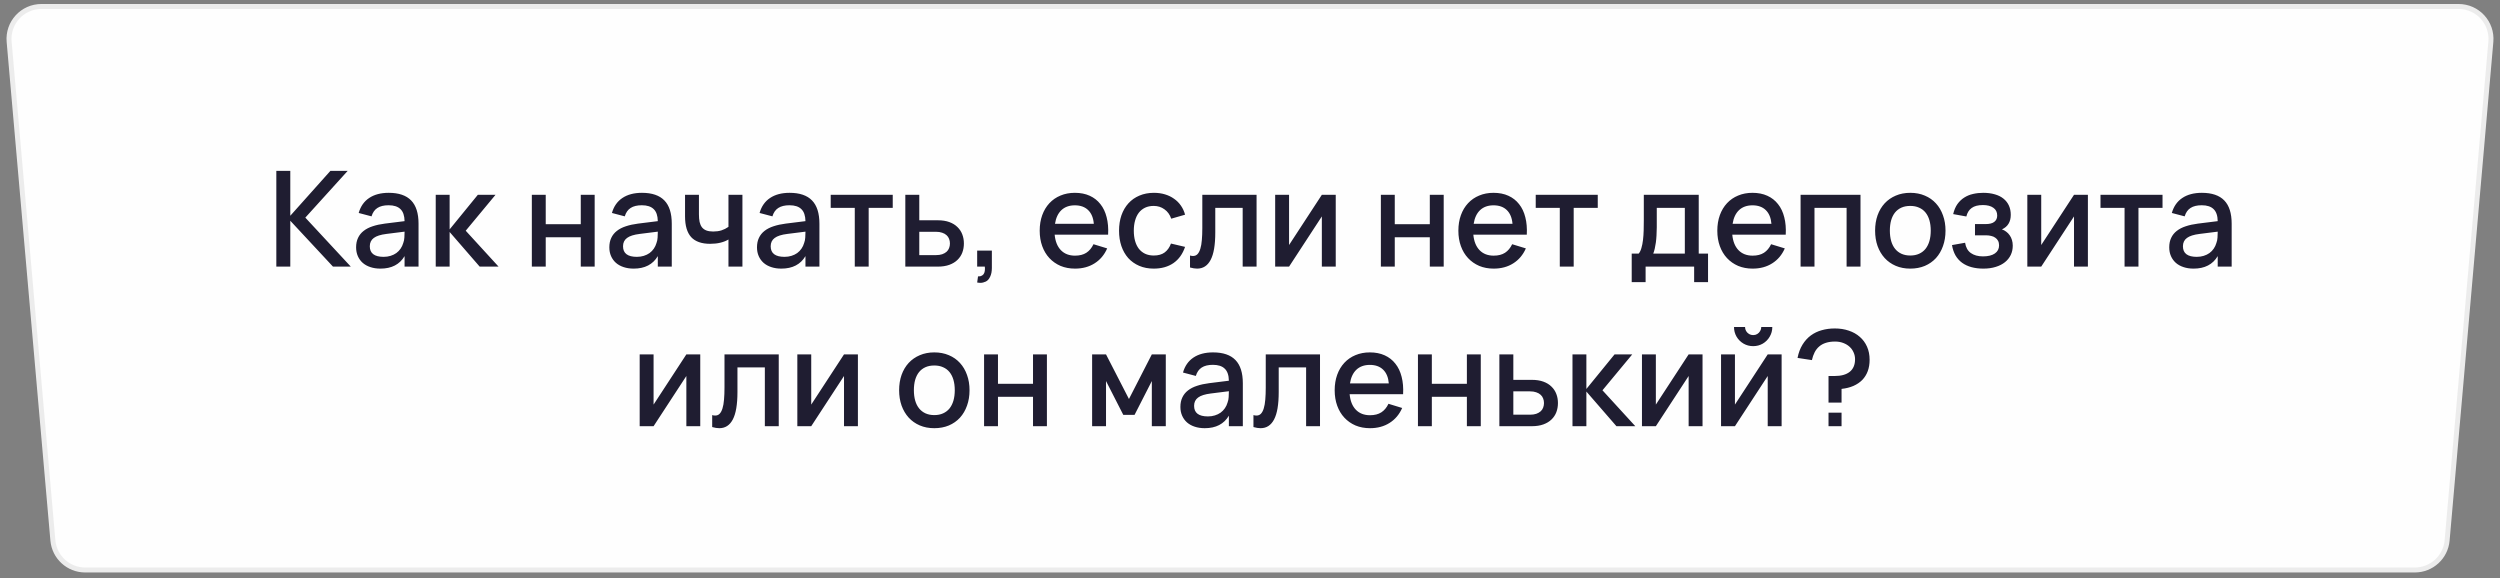 <?xml version="1.0" encoding="UTF-8"?> <svg xmlns="http://www.w3.org/2000/svg" width="376" height="87" viewBox="0 0 376 87" fill="none"><rect x="0" y="0" width="376" height="87" fill="#808080" stroke="none"/> <path d="M6.231 0.975H369.769C372.63 0.975 374.876 3.426 374.626 6.276L368.047 81.276C367.826 83.793 365.718 85.725 363.19 85.725H12.81C10.282 85.725 8.174 83.793 7.953 81.276L1.374 6.276C1.124 3.426 3.37 0.975 6.231 0.975Z" fill="#FEFEFE" stroke="#ECECEC" stroke-width="0.75"></path> <path d="M41.56 25.7H43.66V32.45L49.69 25.7H52.29L45.92 32.73L52.76 40.1H50.08L43.66 33.2V40.1H41.56V25.7ZM58.468 29C59.974 29 61.098 29.383 61.838 30.15C62.578 30.91 62.948 32.076 62.948 33.65V40.1H60.848V38.52C60.108 39.773 58.898 40.4 57.218 40.4C56.658 40.4 56.151 40.323 55.698 40.17C55.251 40.023 54.868 39.81 54.548 39.53C54.234 39.25 53.991 38.913 53.818 38.52C53.645 38.126 53.558 37.686 53.558 37.2C53.558 36.66 53.654 36.186 53.848 35.78C54.041 35.366 54.321 35.016 54.688 34.73C55.061 34.436 55.514 34.203 56.048 34.03C56.588 33.85 57.198 33.716 57.878 33.63L60.848 33.26C60.834 32.433 60.628 31.83 60.228 31.45C59.834 31.063 59.241 30.87 58.448 30.87C57.741 30.87 57.178 31.006 56.758 31.28C56.344 31.546 56.051 31.966 55.878 32.54L53.948 32.03C54.228 31.043 54.751 30.293 55.518 29.78C56.291 29.26 57.275 29 58.468 29ZM58.138 35.18C57.258 35.286 56.618 35.49 56.218 35.79C55.818 36.083 55.618 36.5 55.618 37.04C55.618 38.1 56.311 38.63 57.698 38.63C58.071 38.63 58.418 38.58 58.738 38.48C59.065 38.38 59.355 38.24 59.608 38.06C59.861 37.873 60.075 37.653 60.248 37.4C60.428 37.14 60.561 36.856 60.648 36.55C60.748 36.29 60.804 36.013 60.818 35.72C60.838 35.42 60.848 35.15 60.848 34.91V34.84L58.138 35.18ZM65.534 29.3H67.624V34.5L71.865 29.3H74.525L70.044 34.7L74.984 40.1H72.144L67.624 34.89V40.1H65.534V29.3ZM79.988 40.1V29.3H82.078V33.72H87.348V29.3H89.438V40.1H87.348V35.68H82.078V40.1H79.988ZM96.554 29C98.06 29 99.184 29.383 99.924 30.15C100.664 30.91 101.034 32.076 101.034 33.65V40.1H98.934V38.52C98.194 39.773 96.984 40.4 95.304 40.4C94.744 40.4 94.237 40.323 93.784 40.17C93.337 40.023 92.954 39.81 92.634 39.53C92.32 39.25 92.077 38.913 91.904 38.52C91.73 38.126 91.644 37.686 91.644 37.2C91.644 36.66 91.74 36.186 91.934 35.78C92.127 35.366 92.407 35.016 92.774 34.73C93.147 34.436 93.6 34.203 94.134 34.03C94.674 33.85 95.284 33.716 95.964 33.63L98.934 33.26C98.92 32.433 98.714 31.83 98.314 31.45C97.92 31.063 97.327 30.87 96.534 30.87C95.827 30.87 95.264 31.006 94.844 31.28C94.43 31.546 94.137 31.966 93.964 32.54L92.034 32.03C92.314 31.043 92.837 30.293 93.604 29.78C94.377 29.26 95.36 29 96.554 29ZM96.224 35.18C95.344 35.286 94.704 35.49 94.304 35.79C93.904 36.083 93.704 36.5 93.704 37.04C93.704 38.1 94.397 38.63 95.784 38.63C96.157 38.63 96.504 38.58 96.824 38.48C97.15 38.38 97.44 38.24 97.694 38.06C97.947 37.873 98.16 37.653 98.334 37.4C98.514 37.14 98.647 36.856 98.734 36.55C98.834 36.29 98.89 36.013 98.904 35.72C98.924 35.42 98.934 35.15 98.934 34.91V34.84L96.224 35.18ZM109.56 40.1V36.02C109.22 36.226 108.817 36.386 108.35 36.5C107.884 36.613 107.37 36.67 106.81 36.67C105.524 36.67 104.57 36.333 103.95 35.66C103.337 34.98 103.03 33.94 103.03 32.54V29.3H105.12V32.24C105.12 32.673 105.154 33.053 105.22 33.38C105.294 33.7 105.41 33.966 105.57 34.18C105.737 34.393 105.957 34.553 106.23 34.66C106.51 34.766 106.854 34.82 107.26 34.82C107.72 34.82 108.134 34.763 108.5 34.65C108.874 34.53 109.227 34.353 109.56 34.12V29.3H111.66V40.1H109.56ZM118.761 29C120.267 29 121.391 29.383 122.131 30.15C122.871 30.91 123.241 32.076 123.241 33.65V40.1H121.141V38.52C120.401 39.773 119.191 40.4 117.511 40.4C116.951 40.4 116.444 40.323 115.991 40.17C115.544 40.023 115.161 39.81 114.841 39.53C114.527 39.25 114.284 38.913 114.111 38.52C113.937 38.126 113.851 37.686 113.851 37.2C113.851 36.66 113.947 36.186 114.141 35.78C114.334 35.366 114.614 35.016 114.981 34.73C115.354 34.436 115.807 34.203 116.341 34.03C116.881 33.85 117.491 33.716 118.171 33.63L121.141 33.26C121.127 32.433 120.921 31.83 120.521 31.45C120.127 31.063 119.534 30.87 118.741 30.87C118.034 30.87 117.471 31.006 117.051 31.28C116.637 31.546 116.344 31.966 116.171 32.54L114.241 32.03C114.521 31.043 115.044 30.293 115.811 29.78C116.584 29.26 117.567 29 118.761 29ZM118.431 35.18C117.551 35.286 116.911 35.49 116.511 35.79C116.111 36.083 115.911 36.5 115.911 37.04C115.911 38.1 116.604 38.63 117.991 38.63C118.364 38.63 118.711 38.58 119.031 38.48C119.357 38.38 119.647 38.24 119.901 38.06C120.154 37.873 120.367 37.653 120.541 37.4C120.721 37.14 120.854 36.856 120.941 36.55C121.041 36.29 121.097 36.013 121.111 35.72C121.131 35.42 121.141 35.15 121.141 34.91V34.84L118.431 35.18ZM128.558 40.1V31.26H124.938V29.3H134.268V31.26H130.648V40.1H128.558ZM141.05 40.1H136.16V29.3H138.26V33.13H141.05C141.71 33.13 142.286 33.22 142.78 33.4C143.273 33.58 143.68 33.83 144 34.15C144.326 34.463 144.57 34.833 144.73 35.26C144.89 35.68 144.97 36.133 144.97 36.62C144.97 37.106 144.89 37.563 144.73 37.99C144.57 38.41 144.326 38.776 144 39.09C143.68 39.403 143.273 39.65 142.78 39.83C142.286 40.01 141.71 40.1 141.05 40.1ZM140.76 38.37C141.126 38.37 141.44 38.326 141.7 38.24C141.966 38.146 142.186 38.023 142.36 37.87C142.533 37.716 142.66 37.533 142.74 37.32C142.826 37.1 142.87 36.866 142.87 36.62C142.87 36.366 142.826 36.133 142.74 35.92C142.66 35.706 142.533 35.523 142.36 35.37C142.186 35.21 141.966 35.086 141.7 35C141.44 34.906 141.126 34.86 140.76 34.86H138.26V38.37H140.76ZM147.096 41.56C147.136 41.566 147.176 41.57 147.216 41.57C147.409 41.57 147.576 41.523 147.716 41.43C147.862 41.343 147.969 41.213 148.036 41.04C148.102 40.873 148.136 40.676 148.136 40.45C148.136 40.423 148.136 40.4 148.136 40.38C148.136 40.333 148.132 40.286 148.126 40.24C148.126 40.193 148.122 40.146 148.116 40.1H146.966V37.69H149.176V40.3C149.176 40.826 149.089 41.266 148.916 41.62C148.749 41.98 148.529 42.223 148.256 42.35C147.989 42.476 147.719 42.54 147.446 42.54C147.299 42.54 147.139 42.523 146.966 42.49L147.096 41.56ZM161.68 38.45C162.367 38.45 162.934 38.306 163.38 38.02C163.834 37.726 164.194 37.296 164.46 36.73L166.52 37.36C166.094 38.333 165.46 39.083 164.62 39.61C163.787 40.136 162.807 40.4 161.68 40.4C160.88 40.4 160.154 40.263 159.5 39.99C158.854 39.71 158.297 39.32 157.83 38.82C157.364 38.32 157.004 37.72 156.75 37.02C156.497 36.32 156.37 35.546 156.37 34.7C156.37 33.84 156.497 33.06 156.75 32.36C157.004 31.66 157.364 31.06 157.83 30.56C158.297 30.06 158.854 29.676 159.5 29.41C160.154 29.136 160.874 29 161.66 29C162.5 29 163.244 29.146 163.89 29.44C164.537 29.733 165.074 30.153 165.5 30.7C165.934 31.24 166.247 31.9 166.44 32.68C166.64 33.453 166.714 34.323 166.66 35.29H158.62C158.714 36.296 159.027 37.076 159.56 37.63C160.094 38.176 160.8 38.45 161.68 38.45ZM164.51 33.66C164.437 32.766 164.154 32.08 163.66 31.6C163.167 31.12 162.5 30.88 161.66 30.88C160.827 30.88 160.154 31.12 159.64 31.6C159.134 32.08 158.81 32.766 158.67 33.66H164.51ZM173.524 40.4C172.711 40.4 171.981 40.26 171.334 39.98C170.687 39.7 170.137 39.31 169.684 38.81C169.237 38.303 168.894 37.7 168.654 37C168.421 36.3 168.304 35.533 168.304 34.7C168.304 33.853 168.424 33.08 168.664 32.38C168.911 31.68 169.261 31.08 169.714 30.58C170.167 30.08 170.717 29.693 171.364 29.42C172.017 29.14 172.747 29 173.554 29C174.147 29 174.697 29.076 175.204 29.23C175.717 29.383 176.174 29.603 176.574 29.89C176.981 30.17 177.324 30.513 177.604 30.92C177.891 31.326 178.101 31.783 178.234 32.29L176.154 32.89C175.947 32.283 175.607 31.813 175.134 31.48C174.667 31.14 174.131 30.97 173.524 30.97C173.024 30.97 172.587 31.06 172.214 31.24C171.841 31.42 171.527 31.673 171.274 32C171.027 32.326 170.841 32.72 170.714 33.18C170.587 33.633 170.524 34.14 170.524 34.7C170.524 35.26 170.587 35.77 170.714 36.23C170.841 36.683 171.027 37.073 171.274 37.4C171.527 37.726 171.841 37.98 172.214 38.16C172.594 38.34 173.031 38.43 173.524 38.43C174.204 38.43 174.751 38.276 175.164 37.97C175.584 37.656 175.901 37.21 176.114 36.63L178.234 37.13C177.874 38.196 177.291 39.01 176.484 39.57C175.677 40.123 174.691 40.4 173.524 40.4ZM178.978 38.43C179.125 38.476 179.275 38.5 179.428 38.5C179.701 38.5 179.925 38.41 180.098 38.23C180.278 38.043 180.421 37.773 180.528 37.42C180.641 37.06 180.718 36.62 180.758 36.1C180.805 35.573 180.828 34.973 180.828 34.3V29.3H188.988V40.1H186.898V31.26H182.778V34.97C182.778 36.836 182.545 38.21 182.078 39.09C181.618 39.963 180.941 40.4 180.048 40.4C179.735 40.4 179.378 40.343 178.978 40.23V38.43ZM200.895 29.3V40.1H198.805V32.55L193.875 40.1H191.785V29.3H193.875V36.85L198.805 29.3H200.895ZM207.683 40.1V29.3H209.773V33.72H215.043V29.3H217.133V40.1H215.043V35.68H209.773V40.1H207.683ZM224.649 38.45C225.336 38.45 225.902 38.306 226.349 38.02C226.802 37.726 227.162 37.296 227.429 36.73L229.489 37.36C229.062 38.333 228.429 39.083 227.589 39.61C226.756 40.136 225.776 40.4 224.649 40.4C223.849 40.4 223.122 40.263 222.469 39.99C221.822 39.71 221.266 39.32 220.799 38.82C220.332 38.32 219.972 37.72 219.719 37.02C219.466 36.32 219.339 35.546 219.339 34.7C219.339 33.84 219.466 33.06 219.719 32.36C219.972 31.66 220.332 31.06 220.799 30.56C221.266 30.06 221.822 29.676 222.469 29.41C223.122 29.136 223.842 29 224.629 29C225.469 29 226.212 29.146 226.859 29.44C227.506 29.733 228.042 30.153 228.469 30.7C228.902 31.24 229.216 31.9 229.409 32.68C229.609 33.453 229.682 34.323 229.629 35.29H221.589C221.682 36.296 221.996 37.076 222.529 37.63C223.062 38.176 223.769 38.45 224.649 38.45ZM227.479 33.66C227.406 32.766 227.122 32.08 226.629 31.6C226.136 31.12 225.469 30.88 224.629 30.88C223.796 30.88 223.122 31.12 222.609 31.6C222.102 32.08 221.779 32.766 221.639 33.66H227.479ZM234.593 40.1V31.26H230.973V29.3H240.303V31.26H236.683V40.1H234.593ZM245.409 38.14H246.459C246.632 37.94 246.769 37.66 246.869 37.3C246.975 36.94 247.055 36.533 247.109 36.08C247.162 35.626 247.195 35.146 247.209 34.64C247.222 34.126 247.229 33.623 247.229 33.13V29.3H255.489V38.14H256.889V42.43H254.799V40.1H247.499V42.43H245.409V38.14ZM253.399 38.14V31.26H249.179V34.19C249.179 34.61 249.165 35.013 249.139 35.4C249.119 35.786 249.085 36.15 249.039 36.49C248.992 36.83 248.935 37.14 248.869 37.42C248.802 37.7 248.729 37.94 248.649 38.14H253.399ZM263.594 38.45C264.281 38.45 264.848 38.306 265.294 38.02C265.748 37.726 266.108 37.296 266.374 36.73L268.434 37.36C268.008 38.333 267.374 39.083 266.534 39.61C265.701 40.136 264.721 40.4 263.594 40.4C262.794 40.4 262.068 40.263 261.414 39.99C260.768 39.71 260.211 39.32 259.744 38.82C259.278 38.32 258.918 37.72 258.664 37.02C258.411 36.32 258.284 35.546 258.284 34.7C258.284 33.84 258.411 33.06 258.664 32.36C258.918 31.66 259.278 31.06 259.744 30.56C260.211 30.06 260.768 29.676 261.414 29.41C262.068 29.136 262.788 29 263.574 29C264.414 29 265.158 29.146 265.804 29.44C266.451 29.733 266.988 30.153 267.414 30.7C267.848 31.24 268.161 31.9 268.354 32.68C268.554 33.453 268.628 34.323 268.574 35.29H260.534C260.628 36.296 260.941 37.076 261.474 37.63C262.008 38.176 262.714 38.45 263.594 38.45ZM266.424 33.66C266.351 32.766 266.068 32.08 265.574 31.6C265.081 31.12 264.414 30.88 263.574 30.88C262.741 30.88 262.068 31.12 261.554 31.6C261.048 32.08 260.724 32.766 260.584 33.66H266.424ZM270.808 40.1V29.3H279.818V40.1H277.728V31.26H272.898V40.1H270.808ZM287.305 40.4C286.498 40.4 285.768 40.26 285.115 39.98C284.468 39.7 283.915 39.31 283.455 38.81C282.995 38.303 282.638 37.7 282.385 37C282.138 36.3 282.015 35.53 282.015 34.69C282.015 33.85 282.138 33.08 282.385 32.38C282.638 31.68 282.995 31.08 283.455 30.58C283.922 30.08 284.478 29.693 285.125 29.42C285.778 29.14 286.505 29 287.305 29C288.112 29 288.842 29.14 289.495 29.42C290.148 29.693 290.705 30.083 291.165 30.59C291.625 31.09 291.978 31.69 292.225 32.39C292.478 33.083 292.605 33.85 292.605 34.69C292.605 35.536 292.478 36.31 292.225 37.01C291.978 37.71 291.625 38.313 291.165 38.82C290.705 39.32 290.148 39.71 289.495 39.99C288.842 40.263 288.112 40.4 287.305 40.4ZM287.305 38.43C287.805 38.43 288.245 38.343 288.625 38.17C289.012 37.996 289.335 37.75 289.595 37.43C289.855 37.103 290.052 36.71 290.185 36.25C290.318 35.783 290.385 35.263 290.385 34.69C290.385 34.11 290.318 33.59 290.185 33.13C290.052 32.67 289.855 32.28 289.595 31.96C289.335 31.64 289.012 31.396 288.625 31.23C288.245 31.056 287.805 30.97 287.305 30.97C286.798 30.97 286.352 31.056 285.965 31.23C285.585 31.403 285.265 31.65 285.005 31.97C284.752 32.29 284.558 32.68 284.425 33.14C284.298 33.6 284.235 34.116 284.235 34.69C284.235 35.27 284.302 35.793 284.435 36.26C284.568 36.72 284.765 37.11 285.025 37.43C285.285 37.75 285.605 37.996 285.985 38.17C286.372 38.343 286.812 38.43 287.305 38.43ZM298.299 40.4C297.646 40.4 297.049 40.326 296.509 40.18C295.976 40.033 295.506 39.813 295.099 39.52C294.699 39.226 294.369 38.86 294.109 38.42C293.856 37.973 293.679 37.453 293.579 36.86L295.549 36.51C295.656 37.21 295.946 37.726 296.419 38.06C296.893 38.393 297.499 38.56 298.239 38.56C299.013 38.56 299.609 38.413 300.029 38.12C300.449 37.826 300.659 37.423 300.659 36.91C300.659 36.636 300.609 36.406 300.509 36.22C300.409 36.026 300.269 35.87 300.089 35.75C299.916 35.623 299.706 35.533 299.459 35.48C299.219 35.42 298.953 35.39 298.659 35.39H297.039V33.7H298.659C299.226 33.7 299.653 33.59 299.939 33.37C300.233 33.143 300.379 32.826 300.379 32.42C300.379 31.906 300.186 31.516 299.799 31.25C299.419 30.976 298.896 30.84 298.229 30.84C297.503 30.84 296.939 30.986 296.539 31.28C296.139 31.566 295.873 31.993 295.739 32.56L293.759 32.2C293.899 31.6 294.113 31.096 294.399 30.69C294.693 30.283 295.036 29.956 295.429 29.71C295.829 29.456 296.269 29.276 296.749 29.17C297.236 29.056 297.743 29 298.269 29C298.929 29 299.516 29.076 300.029 29.23C300.543 29.376 300.976 29.593 301.329 29.88C301.683 30.166 301.953 30.513 302.139 30.92C302.326 31.326 302.419 31.79 302.419 32.31C302.419 33.363 301.976 34.093 301.089 34.5C301.329 34.58 301.546 34.696 301.739 34.85C301.939 34.996 302.113 35.176 302.259 35.39C302.406 35.596 302.519 35.833 302.599 36.1C302.679 36.366 302.719 36.65 302.719 36.95C302.719 37.456 302.619 37.92 302.419 38.34C302.219 38.76 301.929 39.123 301.549 39.43C301.169 39.736 300.706 39.973 300.159 40.14C299.613 40.313 298.993 40.4 298.299 40.4ZM314.02 29.3V40.1H311.93V32.55L307 40.1H304.91V29.3H307V36.85L311.93 29.3H314.02ZM319.534 40.1V31.26H315.914V29.3H325.244V31.26H321.624V40.1H319.534ZM331.163 29C332.67 29 333.793 29.383 334.533 30.15C335.273 30.91 335.643 32.076 335.643 33.65V40.1H333.543V38.52C332.803 39.773 331.593 40.4 329.913 40.4C329.353 40.4 328.846 40.323 328.393 40.17C327.946 40.023 327.563 39.81 327.243 39.53C326.93 39.25 326.686 38.913 326.513 38.52C326.34 38.126 326.253 37.686 326.253 37.2C326.253 36.66 326.35 36.186 326.543 35.78C326.736 35.366 327.016 35.016 327.383 34.73C327.756 34.436 328.21 34.203 328.743 34.03C329.283 33.85 329.893 33.716 330.573 33.63L333.543 33.26C333.53 32.433 333.323 31.83 332.923 31.45C332.53 31.063 331.936 30.87 331.143 30.87C330.436 30.87 329.873 31.006 329.453 31.28C329.04 31.546 328.746 31.966 328.573 32.54L326.643 32.03C326.923 31.043 327.446 30.293 328.213 29.78C328.986 29.26 329.97 29 331.163 29ZM330.833 35.18C329.953 35.286 329.313 35.49 328.913 35.79C328.513 36.083 328.313 36.5 328.313 37.04C328.313 38.1 329.006 38.63 330.393 38.63C330.766 38.63 331.113 38.58 331.433 38.48C331.76 38.38 332.05 38.24 332.303 38.06C332.556 37.873 332.77 37.653 332.943 37.4C333.123 37.14 333.256 36.856 333.343 36.55C333.443 36.29 333.5 36.013 333.513 35.72C333.533 35.42 333.543 35.15 333.543 34.91V34.84L330.833 35.18ZM105.318 53.3V64.1H103.228V56.55L98.298 64.1H96.208V53.3H98.298V60.85L103.228 53.3H105.318ZM107.113 62.43C107.26 62.476 107.41 62.5 107.563 62.5C107.836 62.5 108.06 62.41 108.233 62.23C108.413 62.043 108.556 61.773 108.663 61.42C108.776 61.06 108.853 60.62 108.893 60.1C108.94 59.573 108.963 58.973 108.963 58.3V53.3H117.123V64.1H115.033V55.26H110.913V58.97C110.913 60.836 110.68 62.21 110.213 63.09C109.753 63.963 109.076 64.4 108.183 64.4C107.87 64.4 107.513 64.343 107.113 64.23V62.43ZM129.029 53.3V64.1H126.939V56.55L122.009 64.1H119.919V53.3H122.009V60.85L126.939 53.3H129.029ZM140.518 64.4C139.711 64.4 138.981 64.26 138.328 63.98C137.681 63.7 137.128 63.31 136.668 62.81C136.208 62.303 135.851 61.7 135.598 61C135.351 60.3 135.228 59.53 135.228 58.69C135.228 57.85 135.351 57.08 135.598 56.38C135.851 55.68 136.208 55.08 136.668 54.58C137.134 54.08 137.691 53.693 138.338 53.42C138.991 53.14 139.718 53 140.518 53C141.324 53 142.054 53.14 142.708 53.42C143.361 53.693 143.918 54.083 144.378 54.59C144.838 55.09 145.191 55.69 145.438 56.39C145.691 57.083 145.818 57.85 145.818 58.69C145.818 59.536 145.691 60.31 145.438 61.01C145.191 61.71 144.838 62.313 144.378 62.82C143.918 63.32 143.361 63.71 142.708 63.99C142.054 64.263 141.324 64.4 140.518 64.4ZM140.518 62.43C141.018 62.43 141.458 62.343 141.838 62.17C142.224 61.996 142.548 61.75 142.808 61.43C143.068 61.103 143.264 60.71 143.398 60.25C143.531 59.783 143.598 59.263 143.598 58.69C143.598 58.11 143.531 57.59 143.398 57.13C143.264 56.67 143.068 56.28 142.808 55.96C142.548 55.64 142.224 55.396 141.838 55.23C141.458 55.056 141.018 54.97 140.518 54.97C140.011 54.97 139.564 55.056 139.178 55.23C138.798 55.403 138.478 55.65 138.218 55.97C137.964 56.29 137.771 56.68 137.638 57.14C137.511 57.6 137.448 58.116 137.448 58.69C137.448 59.27 137.514 59.793 137.648 60.26C137.781 60.72 137.978 61.11 138.238 61.43C138.498 61.75 138.818 61.996 139.198 62.17C139.584 62.343 140.024 62.43 140.518 62.43ZM148.005 64.1V53.3H150.095V57.72H155.365V53.3H157.455V64.1H155.365V59.68H150.095V64.1H148.005ZM164.255 64.1V53.3H166.345L169.795 60.01L173.235 53.3H175.335V64.1H173.235V57.31L170.635 62.4H168.945L166.345 57.31V64.1H164.255ZM182.442 53C183.949 53 185.072 53.383 185.812 54.15C186.552 54.91 186.922 56.076 186.922 57.65V64.1H184.822V62.52C184.082 63.773 182.872 64.4 181.192 64.4C180.632 64.4 180.126 64.323 179.672 64.17C179.226 64.023 178.842 63.81 178.522 63.53C178.209 63.25 177.966 62.913 177.792 62.52C177.619 62.126 177.532 61.686 177.532 61.2C177.532 60.66 177.629 60.186 177.822 59.78C178.016 59.366 178.296 59.016 178.662 58.73C179.036 58.436 179.489 58.203 180.022 58.03C180.562 57.85 181.172 57.716 181.852 57.63L184.822 57.26C184.809 56.433 184.602 55.83 184.202 55.45C183.809 55.063 183.216 54.87 182.422 54.87C181.716 54.87 181.152 55.006 180.732 55.28C180.319 55.546 180.026 55.966 179.852 56.54L177.922 56.03C178.202 55.043 178.726 54.293 179.492 53.78C180.266 53.26 181.249 53 182.442 53ZM182.112 59.18C181.232 59.286 180.592 59.49 180.192 59.79C179.792 60.083 179.592 60.5 179.592 61.04C179.592 62.1 180.286 62.63 181.672 62.63C182.046 62.63 182.392 62.58 182.712 62.48C183.039 62.38 183.329 62.24 183.582 62.06C183.836 61.873 184.049 61.653 184.222 61.4C184.402 61.14 184.536 60.856 184.622 60.55C184.722 60.29 184.779 60.013 184.792 59.72C184.812 59.42 184.822 59.15 184.822 58.91V58.84L182.112 59.18ZM188.519 62.43C188.666 62.476 188.816 62.5 188.969 62.5C189.242 62.5 189.466 62.41 189.639 62.23C189.819 62.043 189.962 61.773 190.069 61.42C190.182 61.06 190.259 60.62 190.299 60.1C190.346 59.573 190.369 58.973 190.369 58.3V53.3H198.529V64.1H196.439V55.26H192.319V58.97C192.319 60.836 192.086 62.21 191.619 63.09C191.159 63.963 190.482 64.4 189.589 64.4C189.276 64.4 188.919 64.343 188.519 64.23V62.43ZM206.046 62.45C206.732 62.45 207.299 62.306 207.746 62.02C208.199 61.726 208.559 61.296 208.826 60.73L210.886 61.36C210.459 62.333 209.826 63.083 208.986 63.61C208.152 64.136 207.172 64.4 206.046 64.4C205.246 64.4 204.519 64.263 203.866 63.99C203.219 63.71 202.662 63.32 202.196 62.82C201.729 62.32 201.369 61.72 201.116 61.02C200.862 60.32 200.736 59.546 200.736 58.7C200.736 57.84 200.862 57.06 201.116 56.36C201.369 55.66 201.729 55.06 202.196 54.56C202.662 54.06 203.219 53.676 203.866 53.41C204.519 53.136 205.239 53 206.026 53C206.866 53 207.609 53.146 208.256 53.44C208.902 53.733 209.439 54.153 209.866 54.7C210.299 55.24 210.612 55.9 210.806 56.68C211.006 57.453 211.079 58.323 211.026 59.29H202.986C203.079 60.296 203.392 61.076 203.926 61.63C204.459 62.176 205.166 62.45 206.046 62.45ZM208.876 57.66C208.802 56.766 208.519 56.08 208.026 55.6C207.532 55.12 206.866 54.88 206.026 54.88C205.192 54.88 204.519 55.12 204.006 55.6C203.499 56.08 203.176 56.766 203.036 57.66H208.876ZM213.259 64.1V53.3H215.349V57.72H220.619V53.3H222.709V64.1H220.619V59.68H215.349V64.1H213.259ZM230.395 64.1H225.505V53.3H227.605V57.13H230.395C231.055 57.13 231.632 57.22 232.125 57.4C232.619 57.58 233.025 57.83 233.345 58.15C233.672 58.463 233.915 58.833 234.075 59.26C234.235 59.68 234.315 60.133 234.315 60.62C234.315 61.106 234.235 61.563 234.075 61.99C233.915 62.41 233.672 62.776 233.345 63.09C233.025 63.403 232.619 63.65 232.125 63.83C231.632 64.01 231.055 64.1 230.395 64.1ZM230.105 62.37C230.472 62.37 230.785 62.326 231.045 62.24C231.312 62.146 231.532 62.023 231.705 61.87C231.879 61.716 232.005 61.533 232.085 61.32C232.172 61.1 232.215 60.866 232.215 60.62C232.215 60.366 232.172 60.133 232.085 59.92C232.005 59.706 231.879 59.523 231.705 59.37C231.532 59.21 231.312 59.086 231.045 59C230.785 58.906 230.472 58.86 230.105 58.86H227.605V62.37H230.105ZM236.501 53.3H238.591V58.5L242.831 53.3H245.491L241.011 58.7L245.951 64.1H243.111L238.591 58.89V64.1H236.501V53.3ZM256.061 53.3V64.1H253.971V56.55L249.041 64.1H246.951V53.3H249.041V60.85L253.971 53.3H256.061ZM263.675 52.06C263.148 52.06 262.665 51.933 262.225 51.68C261.785 51.42 261.435 51.07 261.175 50.63C260.922 50.19 260.795 49.706 260.795 49.18H262.455C262.455 49.4 262.508 49.603 262.615 49.79C262.728 49.976 262.878 50.126 263.065 50.24C263.252 50.346 263.455 50.4 263.675 50.4C263.902 50.4 264.105 50.346 264.285 50.24C264.472 50.126 264.618 49.976 264.725 49.79C264.838 49.603 264.895 49.4 264.895 49.18H266.555C266.555 49.706 266.425 50.19 266.165 50.63C265.912 51.07 265.565 51.42 265.125 51.68C264.685 51.933 264.202 52.06 263.675 52.06ZM267.955 53.3V64.1H265.865V56.55L260.935 64.1H258.845V53.3H260.935V60.85L265.865 53.3H267.955ZM281.19 54.11C281.19 54.743 281.096 55.313 280.91 55.82C280.723 56.326 280.45 56.766 280.09 57.14C279.73 57.506 279.286 57.806 278.76 58.04C278.24 58.266 277.643 58.416 276.97 58.49V60.55H275.01V56.55H275.95C276.923 56.55 277.673 56.34 278.2 55.92C278.733 55.493 279 54.863 279 54.03C279 53.663 278.926 53.32 278.78 53C278.64 52.673 278.436 52.39 278.17 52.15C277.91 51.91 277.593 51.72 277.22 51.58C276.853 51.44 276.443 51.37 275.99 51.37C275.47 51.37 275.013 51.433 274.62 51.56C274.233 51.68 273.9 51.86 273.62 52.1C273.34 52.333 273.11 52.623 272.93 52.97C272.75 53.316 272.61 53.713 272.51 54.16L270.35 53.83C270.503 53.056 270.753 52.39 271.1 51.83C271.446 51.27 271.863 50.81 272.35 50.45C272.843 50.09 273.393 49.826 274 49.66C274.613 49.486 275.263 49.4 275.95 49.4C276.716 49.4 277.42 49.51 278.06 49.73C278.7 49.943 279.25 50.253 279.71 50.66C280.176 51.06 280.54 51.553 280.8 52.14C281.06 52.72 281.19 53.376 281.19 54.11ZM275.01 64.1V62.07H276.97V64.1H275.01Z" fill="#1F1D31"></path> </svg> 